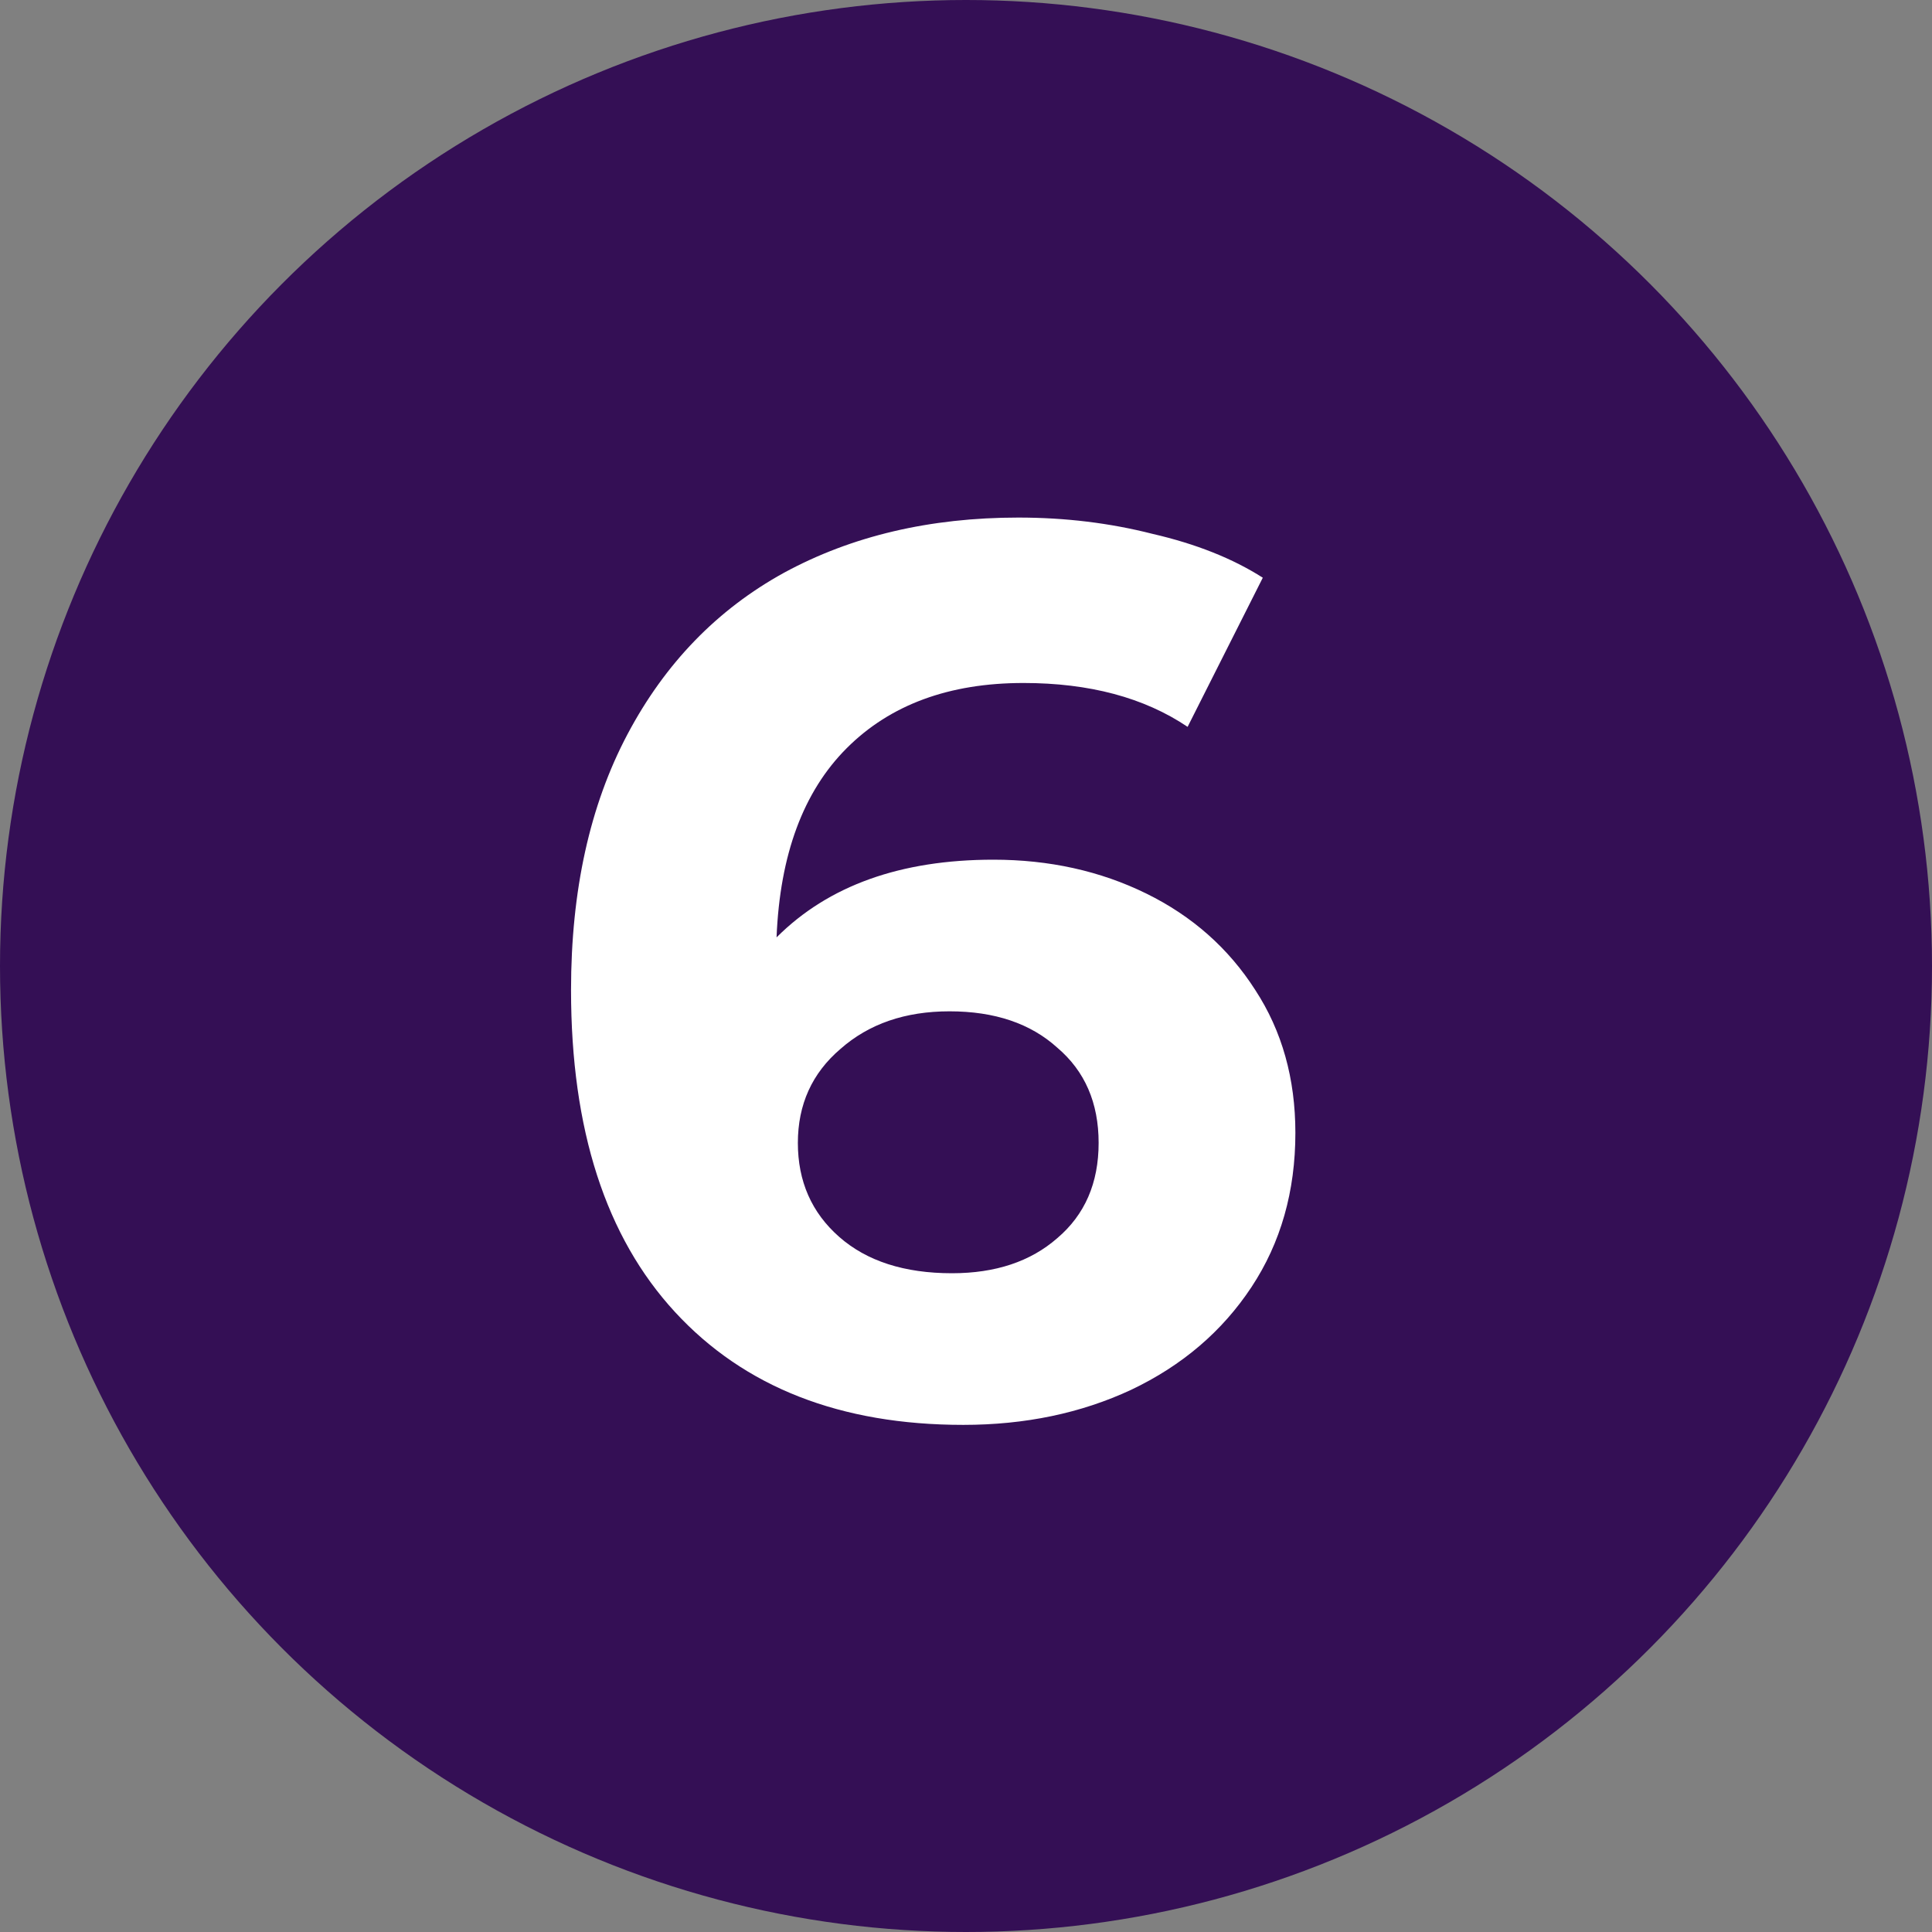 <?xml version="1.0" encoding="UTF-8"?> <svg xmlns="http://www.w3.org/2000/svg" width="37" height="37" viewBox="0 0 37 37" fill="none"><rect x="0" y="0" width="37" height="37" fill="#808080" stroke="none"/> <circle cx="18.5" cy="18.5" r="18.5" fill="#340F55"></circle> <path d="M19.024 16.464C20.096 16.464 21.072 16.68 21.952 17.112C22.832 17.544 23.528 18.16 24.04 18.96C24.552 19.744 24.808 20.656 24.808 21.696C24.808 22.816 24.528 23.8 23.968 24.648C23.408 25.496 22.64 26.152 21.664 26.616C20.704 27.064 19.632 27.288 18.448 27.288C16.096 27.288 14.256 26.568 12.928 25.128C11.6 23.688 10.936 21.632 10.936 18.96C10.936 17.056 11.296 15.424 12.016 14.064C12.736 12.704 13.736 11.672 15.016 10.968C16.312 10.264 17.808 9.912 19.504 9.912C20.4 9.912 21.256 10.016 22.072 10.224C22.904 10.416 23.608 10.696 24.184 11.064L22.744 13.92C21.912 13.36 20.864 13.08 19.6 13.08C18.176 13.08 17.048 13.496 16.216 14.328C15.384 15.16 14.936 16.368 14.872 17.952C15.864 16.96 17.248 16.464 19.024 16.464ZM18.232 24.384C19.064 24.384 19.736 24.16 20.248 23.712C20.776 23.264 21.04 22.656 21.04 21.888C21.04 21.12 20.776 20.512 20.248 20.064C19.736 19.6 19.048 19.368 18.184 19.368C17.336 19.368 16.64 19.608 16.096 20.088C15.552 20.552 15.28 21.152 15.28 21.888C15.28 22.624 15.544 23.224 16.072 23.688C16.6 24.152 17.32 24.384 18.232 24.384Z" fill="white"></path> </svg> 